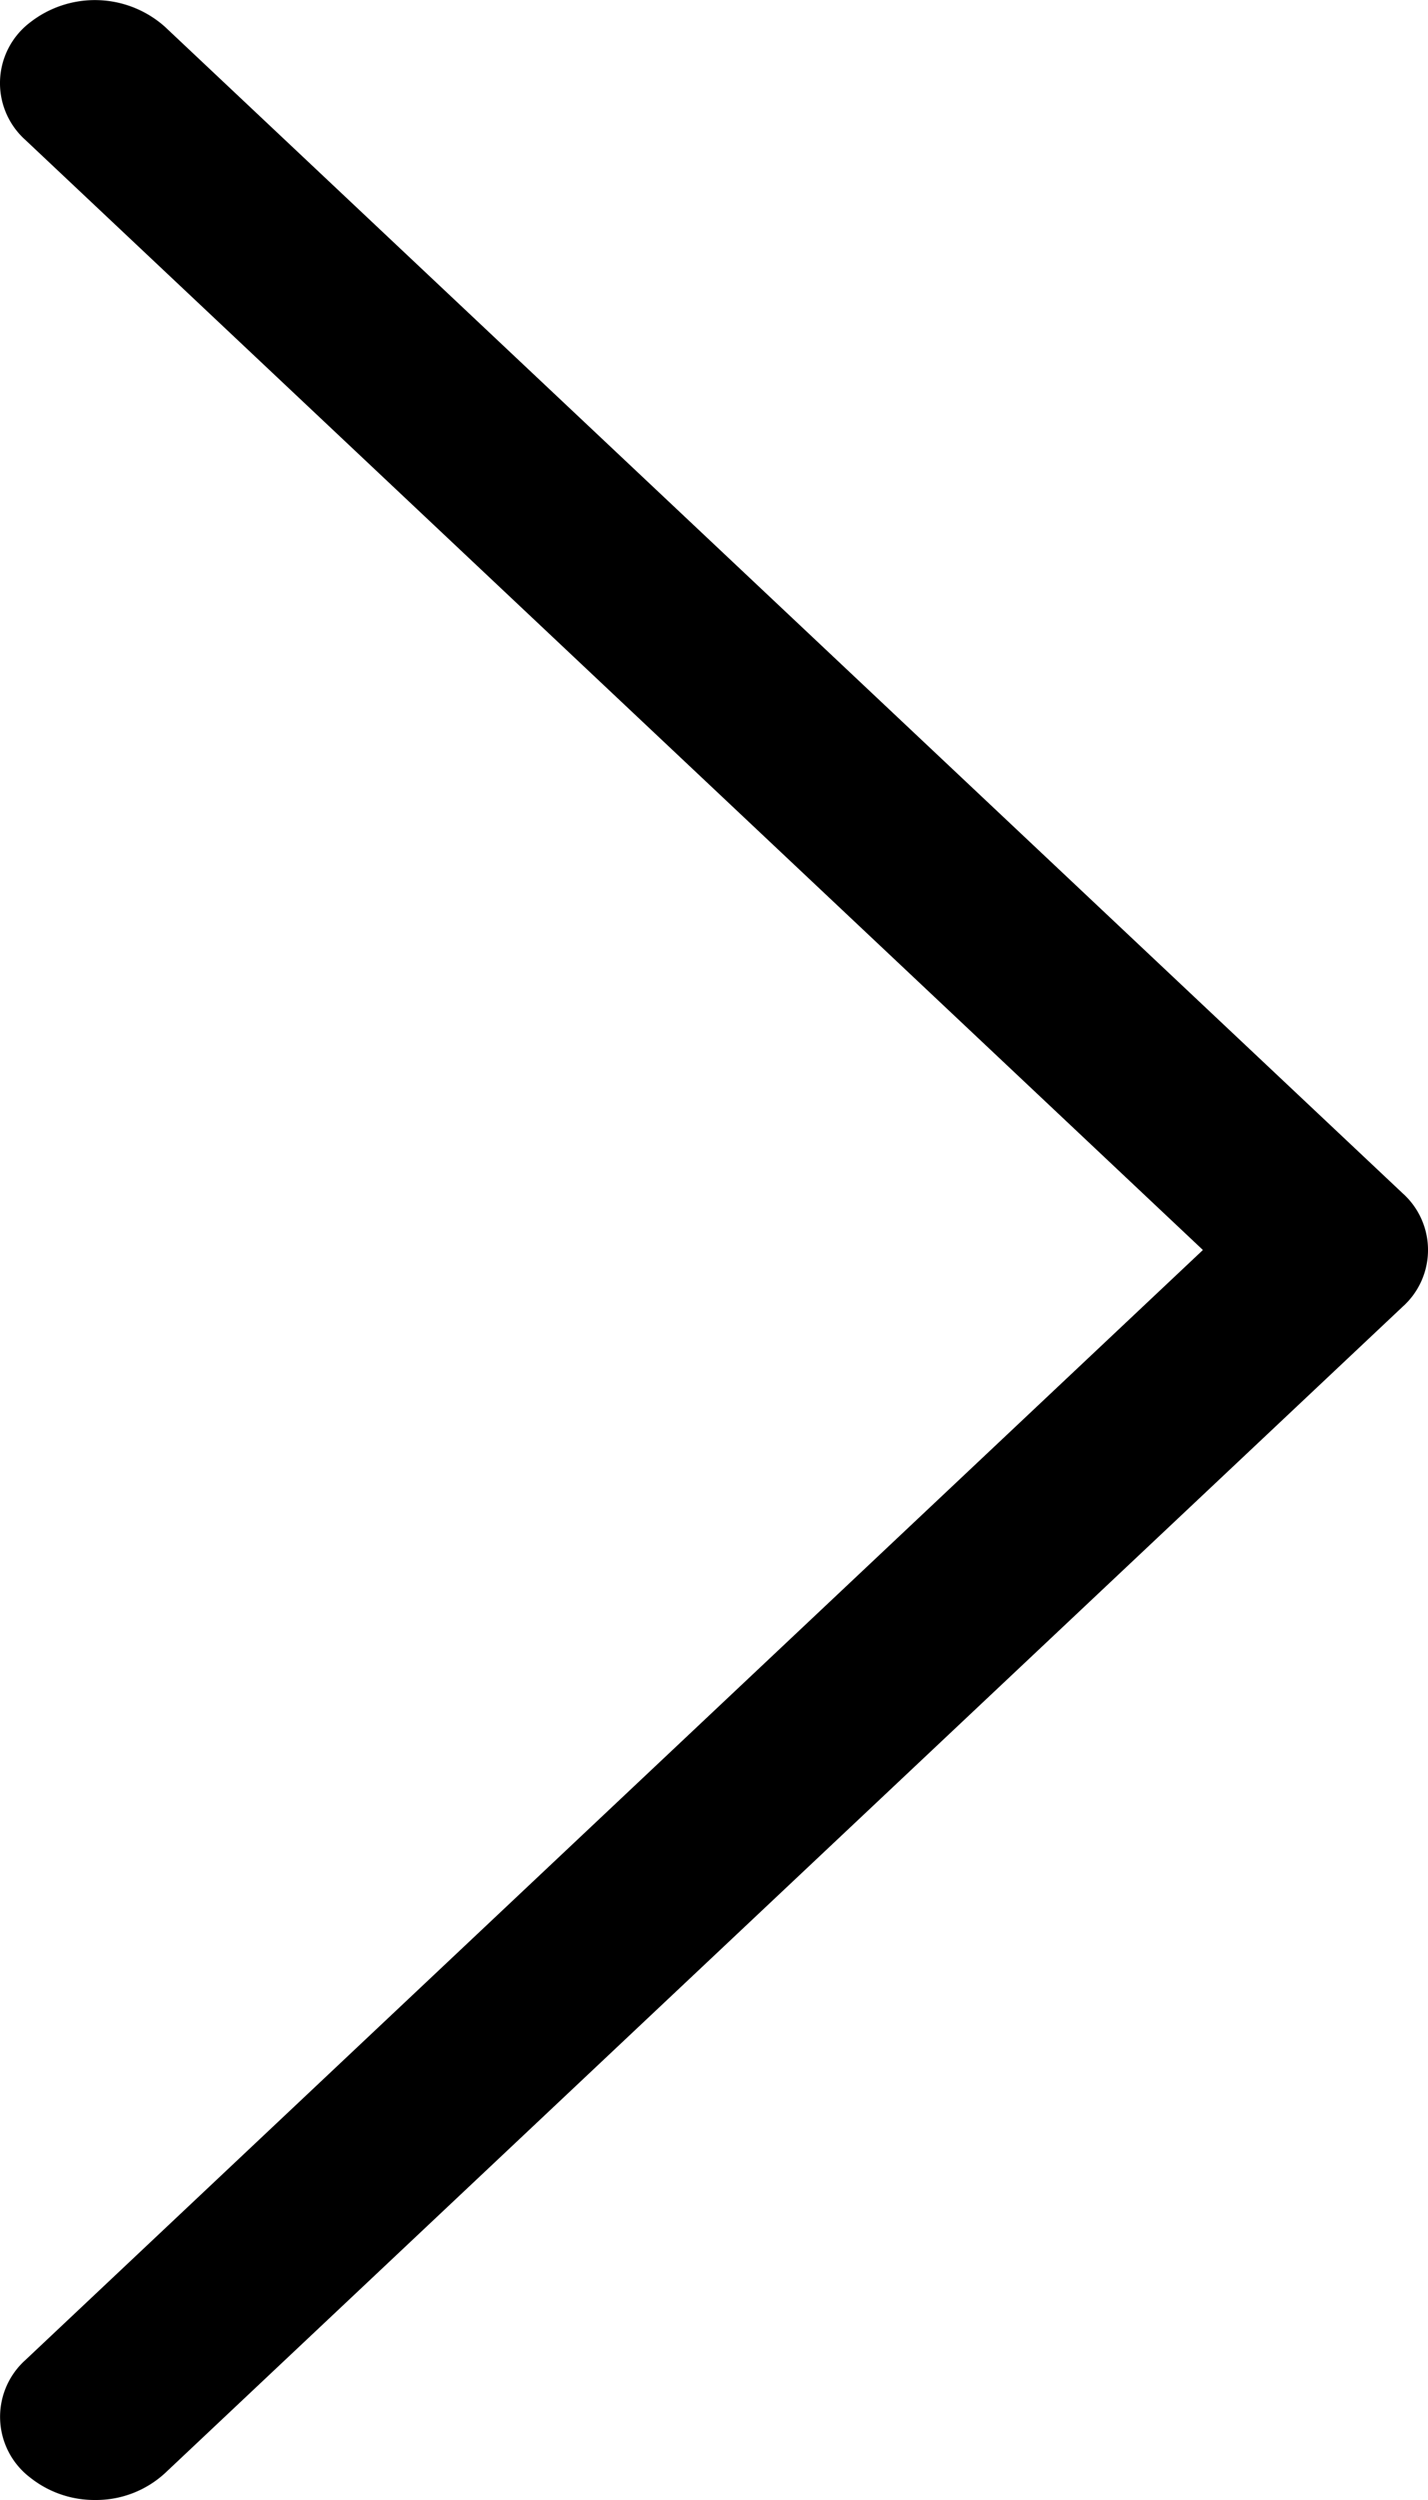 <svg xmlns="http://www.w3.org/2000/svg" width="16" height="28" viewBox="0 0 16 28">
  <path id="Path_30" data-name="Path 30" d="M23.715,15.364,9.848,2.3A1.179,1.179,0,0,0,8.34,2.249a.854.854,0,0,0-.055,1.319L21.478,16,8.285,28.432a.855.855,0,0,0,.056,1.319A1.155,1.155,0,0,0,9.066,30a1.142,1.142,0,0,0,.782-.3L23.715,16.636A.852.852,0,0,0,23.715,15.364Z" transform="translate(-8 -2)"/>
</svg>
